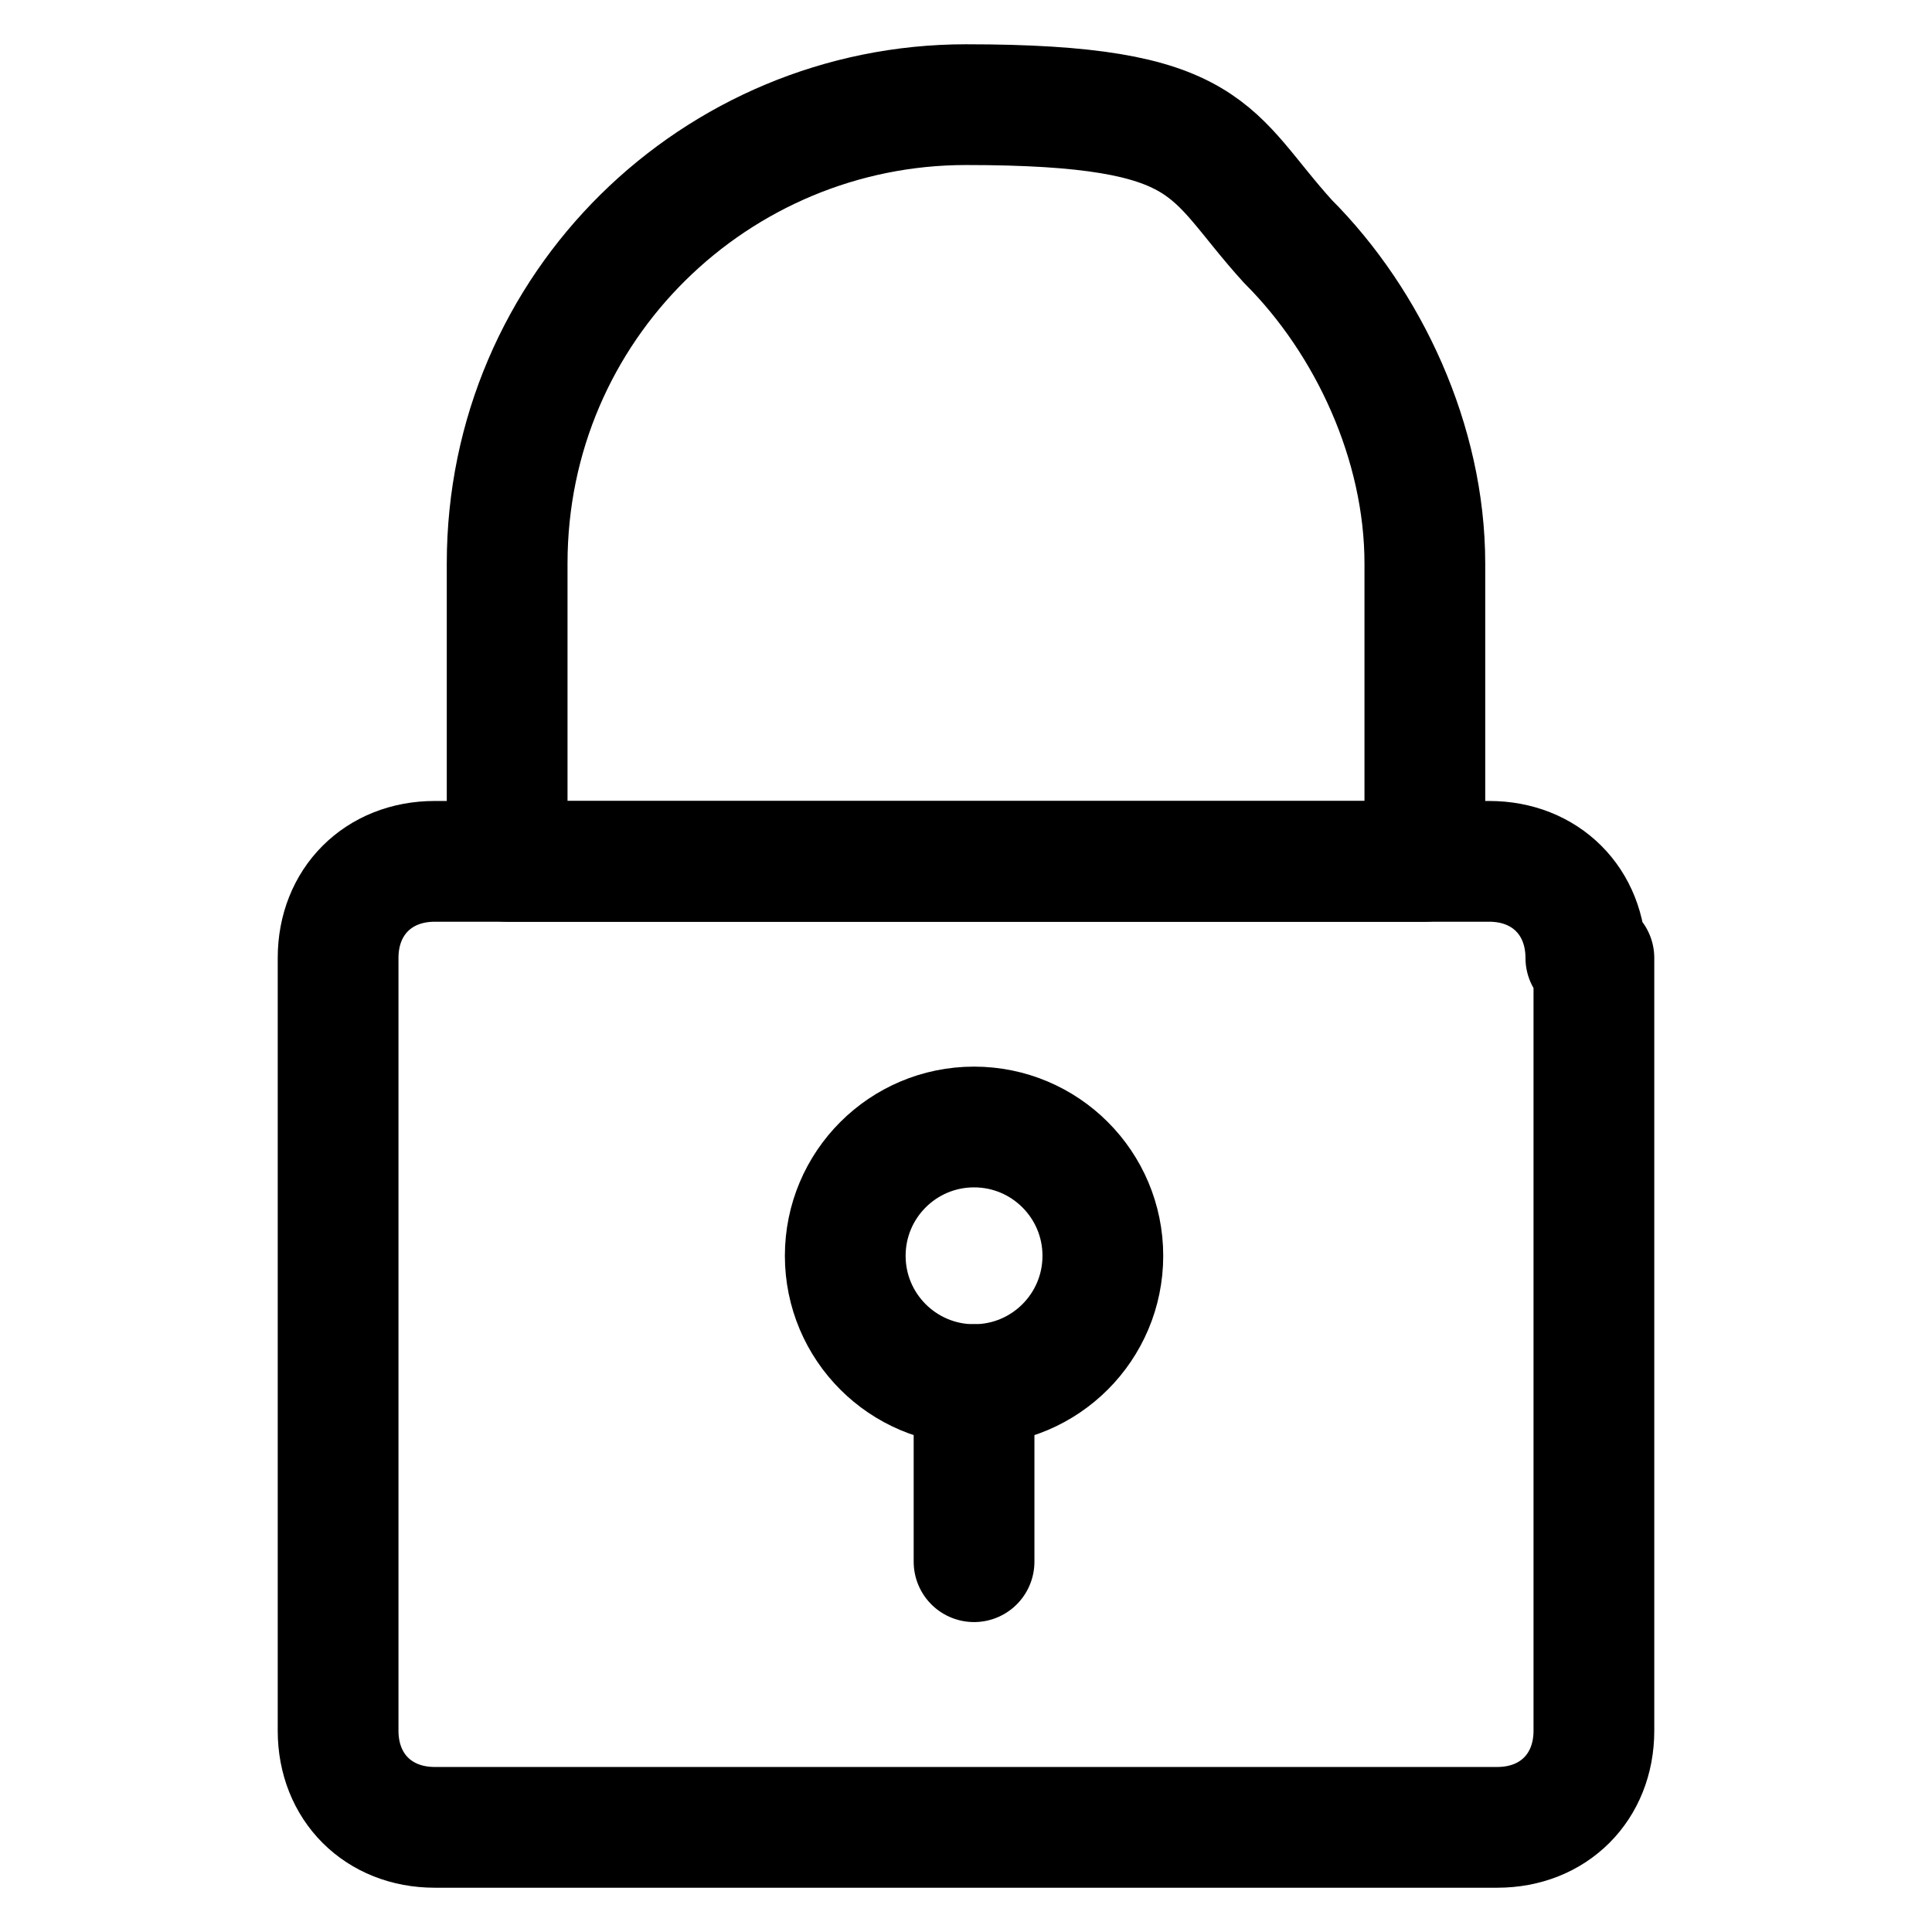 <?xml version="1.0" encoding="UTF-8"?>
<svg id="Capa_2" data-name="Capa 2" xmlns="http://www.w3.org/2000/svg" viewBox="0 0 24 24">
  <defs>
    <style>
      .cls-1 {
        fill: none;
        stroke: #000;
        stroke-linecap: round;
        stroke-linejoin: round;
        stroke-width: 1.5px;
      }
    </style>
  </defs>
  <path class="cls-1" d="M19.8,11.9v9.6c0,.7-.5,1.2-1.2,1.2H5.4c-.7,0-1.2-.5-1.2-1.2v-9.6c0-.7.5-1.2,1.2-1.2h13.1c.7,0,1.2.5,1.2,1.2Z"/>
  <path class="cls-1" d="M17.7,7v3.7H6.3v-3.7c0-3.2,2.6-5.7,5.7-5.7s3,.6,4,1.7c1,1,1.7,2.5,1.7,4Z"/>
  <circle class="cls-1" cx="12.1" cy="15.6" r="1.6"/>
  <line class="cls-1" x1="12.1" y1="17.2" x2="12.1" y2="19.4"/>
</svg>